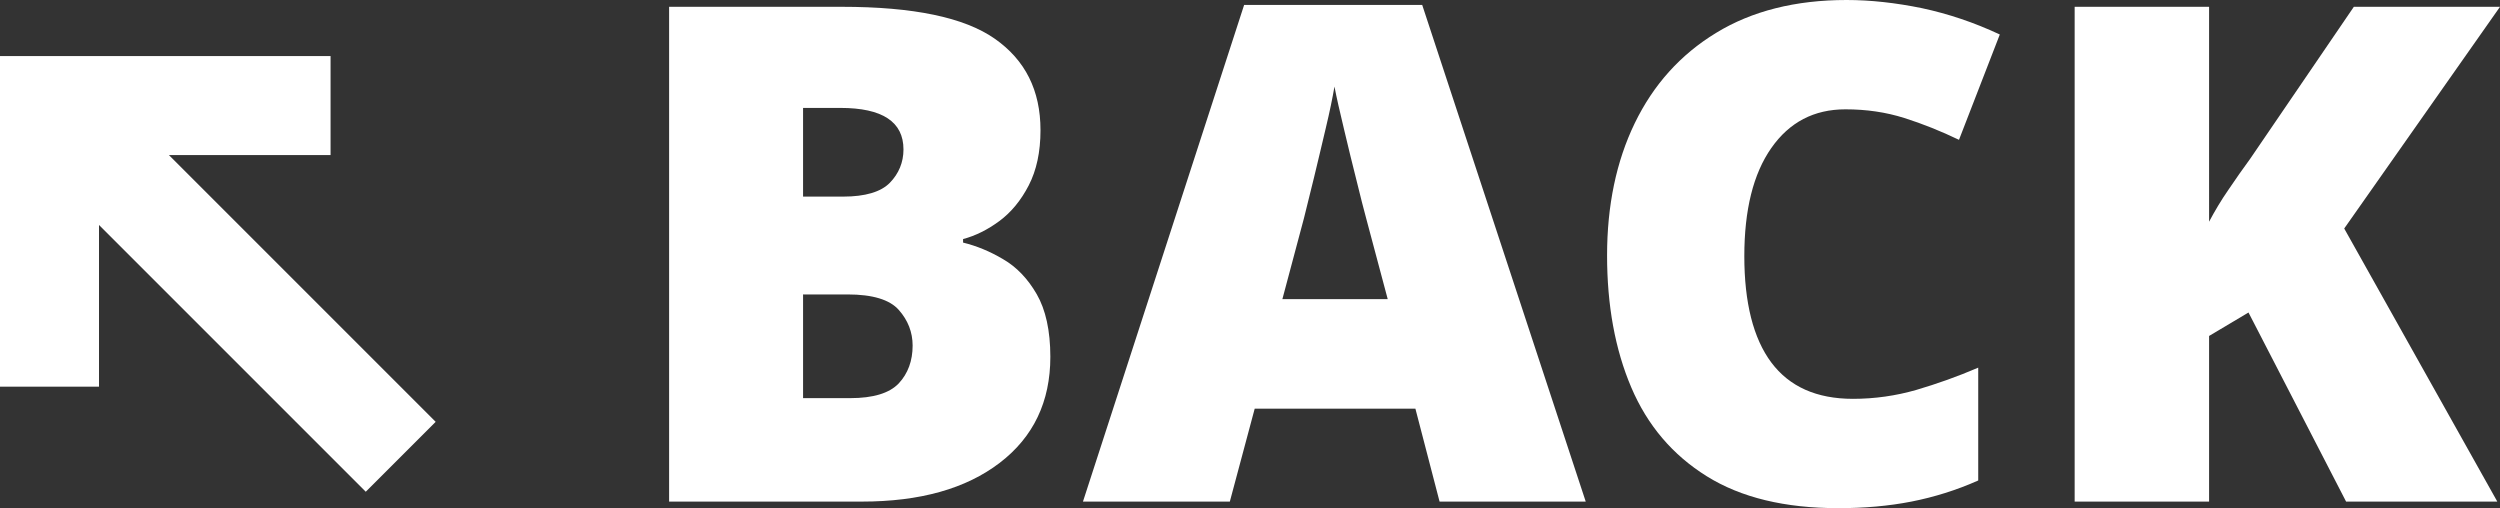 <?xml version="1.0" encoding="UTF-8"?>
<svg id="b" data-name="圖層 2" xmlns="http://www.w3.org/2000/svg" width="106.56" height="21.67" viewBox="0 0 106.56 21.67">
  <rect x="0" y="0" width="106.56" height="21.67" fill="#333333" stroke="none"/>
  <defs>
    <style>
      .d {
        fill: #fff;
      }
    </style>
  </defs>
  <g id="c" data-name="圖層 1">
    <g>
      <path class="d" d="M35.88,.29c3.05,0,5.22,.45,6.52,1.36,1.3,.91,1.95,2.2,1.95,3.9,0,.93-.17,1.71-.5,2.35-.33,.64-.75,1.15-1.25,1.52s-1.02,.63-1.55,.77v.15c.57,.14,1.14,.37,1.71,.71,.57,.33,1.05,.83,1.43,1.49,.38,.66,.58,1.55,.58,2.67,0,1.91-.72,3.42-2.16,4.52s-3.39,1.65-5.88,1.65h-8.21V.29h7.35Zm.06,8.09c.94,0,1.61-.2,1.99-.59,.38-.39,.58-.87,.58-1.42,0-1.18-.9-1.77-2.69-1.77h-1.59v3.78h1.71Zm-1.71,4.16v4.43h2.01c.98,0,1.67-.21,2.07-.63,.39-.42,.59-.96,.59-1.61,0-.57-.2-1.08-.59-1.52-.39-.44-1.12-.66-2.18-.66h-1.89Z"/>
      <path class="d" d="M61.36,21.38l-1.03-3.96h-6.85l-1.06,3.96h-6.26L53.03,.21h7.59l6.97,21.17h-6.23Zm-3.13-12.08c-.1-.37-.24-.91-.41-1.61-.18-.7-.35-1.42-.53-2.17-.18-.75-.32-1.36-.41-1.83-.08,.47-.2,1.06-.37,1.77-.17,.71-.33,1.41-.5,2.1-.17,.69-.31,1.27-.43,1.74l-.92,3.45h4.49l-.92-3.45Z"/>
      <path class="d" d="M78.66,4.66c-1.34,0-2.39,.55-3.16,1.65-.77,1.1-1.15,2.64-1.15,4.61s.38,3.5,1.15,4.53c.77,1.03,1.93,1.55,3.48,1.55,.93,0,1.83-.13,2.7-.38,.88-.26,1.76-.57,2.64-.95v4.81c-.92,.41-1.88,.71-2.85,.9s-2.01,.28-3.11,.28c-2.28,0-4.15-.45-5.61-1.36-1.46-.91-2.53-2.17-3.22-3.79s-1.03-3.5-1.03-5.62,.39-4.01,1.18-5.64,1.94-2.92,3.47-3.85c1.52-.93,3.38-1.4,5.56-1.4,1.02,0,2.1,.12,3.22,.35,1.12,.24,2.22,.61,3.31,1.12l-1.74,4.49c-.77-.37-1.54-.68-2.33-.93-.79-.25-1.62-.37-2.51-.37Z"/>
      <path class="d" d="M106.44,21.38h-6.44l-4.16-8.06-1.68,1v7.06h-5.73V.29h5.73V9.45c.24-.45,.51-.91,.83-1.37,.31-.46,.62-.9,.92-1.31L100.33,.29h6.23l-6.64,9.45,6.52,11.63Z"/>
    </g>
    <polygon class="d" points="4.22 16.48 4.22 9.59 15.59 20.96 18.57 17.98 7.2 6.61 14.09 6.61 14.09 2.39 0 2.39 0 16.48 4.22 16.48"/>
  </g>
</svg>